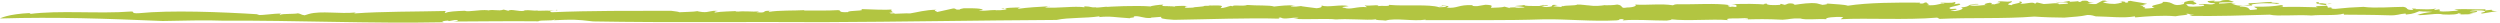 <?xml version="1.0" encoding="UTF-8"?> <svg xmlns="http://www.w3.org/2000/svg" width="442" height="4" viewBox="0 0 442 4" fill="none"> <path d="M5.193 2.481C10.456 1.773 17.403 2.481 23.193 2.034C23.86 1.997 23.017 2.426 24.561 2.332C30.175 1.773 38.982 2.108 45.824 2.537L45.403 2.649C46.702 2.724 48.28 2.37 49.684 2.407C49.684 2.482 49.228 2.519 49.579 2.612C49.93 2.388 52.07 2.519 52.667 2.351C53.228 2.444 53.158 2.612 53.86 2.705L54.631 2.463C56.807 1.867 59.965 2.5 62.947 2.202C62.807 2.258 62.491 2.314 62.737 2.37C67.544 2.016 73.544 2.071 78.912 1.941C78.702 2.034 78.491 2.183 78.807 2.295C79.088 2.034 80.737 1.96 82.175 1.904C82.807 2.183 84.632 1.661 86.316 1.81L86.175 1.866C87.438 1.587 88.035 2.034 89.053 1.698L89.86 1.904C90.421 1.512 91.649 2.109 92.701 1.904L92.701 1.829C93.649 1.736 94.14 1.922 95.052 1.866L95.123 1.904C97.228 1.811 98.456 2.015 98.421 1.717C99.158 1.959 96.386 1.829 97.544 2.164C104.491 1.866 111.649 1.922 118.631 1.904C119.438 2.016 119.93 2.053 120.105 2.164C120.807 2.109 122.737 2.109 123.368 1.96C123.123 1.96 123.825 2.109 124.176 2.127C125.439 2.239 125.579 1.792 126.947 1.941C126.386 2.016 126.211 2.109 126.386 2.22C127.579 1.997 129.158 2.034 130.561 1.941C130.351 1.997 130 2.015 130.07 2.108C131.614 1.848 132.877 2.165 134.246 1.997L133.754 2.164C135.93 2.369 134.386 1.811 136.281 1.922C135.824 1.978 136 2.053 135.895 2.108C137.649 1.792 140.491 1.904 142.246 1.792C142.14 1.81 142.175 1.866 142.175 1.866C144.07 1.829 146.07 1.922 148.175 1.792C148.947 1.866 147.93 2.22 149.93 2.146C149.86 1.792 153.368 1.997 152.175 1.605C153.895 1.661 156.631 1.792 157.754 1.68C156.982 1.81 158.596 2.109 157.158 2.127L158.246 2.332C158.07 2.481 157.123 2.277 157.474 2.463C158.175 2.463 160.281 2.314 160.912 2.37C162.246 2.165 163.474 1.754 165.614 1.717C164.596 1.848 166.175 2.09 165.509 2.164L168.526 1.494C169.228 1.494 168.666 1.773 169.719 1.68C169.649 1.587 170.105 1.531 170.421 1.456C170.702 1.494 173.403 1.363 173.719 1.717C174.035 1.848 172.561 1.792 173.333 1.904C174.667 1.904 174.702 1.792 176.035 1.773L176.035 1.81C176.947 1.866 178.631 1.661 177.684 1.475C177.088 1.475 177.93 1.68 177.017 1.587C177.649 1.382 179.158 1.326 180.491 1.326C180.035 1.382 180.105 1.475 179.93 1.568C181.719 1.307 183.579 1.214 185.579 1.102C185.579 0.934 184.842 1.4 184.561 1.307C187.088 1.531 189.824 0.99 191.93 1.307C191.579 1.344 191.754 1.083 191.754 1.121C192.982 1.139 192.912 1.382 193.719 1.288C193.789 1.419 194.737 1.251 195.544 1.195C195.965 1.102 195.754 1.27 195.053 1.27C196.21 1.158 200.772 0.934 203.439 1.139C203.403 1.046 205.052 0.804 205.684 0.823L205.439 1.028C206 1.158 207.474 1.027 207.579 1.195C208.877 0.934 202.561 1.419 204.351 1.214C204.807 1.4 206.807 0.878 206.421 1.158C207.649 1.158 208.842 0.916 210 1.102C209.649 1.065 209.017 1.4 210 1.382C211.719 1.345 210.491 1.288 211.895 1.214L212.772 1.121C212.842 0.916 214.316 1.139 213.684 0.916C213.895 1.084 216.21 0.804 216.035 1.158L215.789 1.438C216.526 1.419 217.017 1.158 217.614 1.028C217.719 1.046 217.895 1.102 217.86 1.158C217.965 0.748 219.649 1.195 220.526 0.878C222.105 1.028 224.526 0.878 225.263 1.158C226.456 1.027 227.579 0.879 228.947 0.972C228.666 1.009 228.281 1.027 228.21 1.121C229.088 1.251 229.298 1.121 230.07 1.065C229.895 1.121 231.789 1.307 232.772 1.456C233.965 1.326 233.579 1.102 233.684 0.972C234.772 1.382 237.088 0.71 238.456 1.083C238.035 1.139 236.702 1.289 237.684 1.382C238.772 1.792 239.895 1.083 241.684 1.27L241.263 0.934C242.035 1.139 243.86 0.729 243.684 1.083C244.281 0.953 245.789 1.195 245.579 0.86C248.491 1.139 252.667 0.692 254.456 1.288C254.877 1.233 255.93 1.288 255.684 1.121C254.982 0.934 254.702 1.251 254.456 1.121C254.842 1.121 254.912 1.028 254.947 0.972C255.86 1.046 256.561 1.065 255.719 1.344C257.719 1.549 257.789 0.785 260.351 0.916C260.245 1.046 260.421 1.102 261.193 1.083L262.632 0.841C264.281 0.897 263.579 1.158 263.614 1.382C264.491 1.345 265.579 1.344 266 1.177L267.088 1.475C266.316 1.27 267.824 1.326 268.245 1.27L267.824 1.326C268 1.419 269.017 1.363 269.544 1.326C269.438 1.177 268.386 1.121 267.789 1.083C268.245 0.99 268.947 1.009 269.544 0.878C269.333 1.102 270.982 1.046 271.684 1.065C272.491 1.121 272.596 0.86 272.842 0.86C272.842 0.972 274.175 0.879 273.544 1.046C273.263 1.084 272.912 0.935 272.456 1.046C272.982 1.14 272.912 1.344 274.035 1.195C274.877 1.083 273.825 0.748 275.404 0.897C274.982 0.953 274.912 1.046 274.596 1.121L276.07 1.233L276.14 1.028C276.351 1.084 276.211 1.102 276.281 1.121C276.737 0.897 278.526 1.046 278.877 0.804C279.614 0.785 280.456 0.953 281.158 0.972L281.017 0.972C281.895 1.121 283.052 1.028 283.789 0.897L283.789 0.934C284.21 0.934 285.333 0.934 285.93 0.804C287.123 0.953 286.351 1.587 287.649 1.326C288.877 1.326 289.544 0.953 289.052 0.804C291.228 0.953 293.719 0.599 295.754 0.934C296.07 0.86 295.86 0.804 296.526 0.748C299.754 0.822 303.333 0.506 305.895 0.916C304.947 1.009 305.825 1.121 305.86 1.233C306.632 1.046 306.772 1.419 307.053 1.102C306.982 0.916 307.052 0.822 306.14 0.748C308.07 0.655 310.982 0.655 312.035 0.823C311.509 0.729 311.93 0.673 312.351 0.617C312.21 0.916 313.614 0.953 314.702 0.86L314.842 0.673L315.544 0.86C315.965 0.804 316 0.468 317.053 0.655C317.123 0.729 317.158 0.804 317.368 0.841C318.491 0.692 320.035 0.431 321.228 0.599L322.21 0.86C322.737 0.823 323.579 0.674 322.667 0.599C324.702 0.767 326.035 0.785 326.702 1.009C330.246 0.45 335.368 0.431 339.474 0.468L339.368 0.599C340.456 0.73 339.93 0.357 340.702 0.45C340.351 0.58 341.544 0.729 340.702 0.897C342.281 1.046 342.737 0.655 343.754 0.599C343.895 0.413 342.912 0.711 343.123 0.487C343.298 0.431 345.298 0.617 345.544 0.357C345.93 0.468 345.649 0.655 345.403 0.767L346.351 0.636C347.544 0.953 343.649 1.195 344.912 1.587L345.79 1.549C346.632 1.829 343.439 1.867 345.684 1.96C346.667 1.829 347.474 1.438 346.632 1.307C348.632 1.233 347.579 0.655 349.719 0.692C350.316 0.86 348 0.729 348.386 0.953C349.404 1.177 350.421 0.823 351.333 0.916C350.316 0.823 351.193 0.543 351.824 0.487C352.912 0.618 351.123 0.748 352.667 0.767C352.912 0.617 354.351 0.487 353.123 0.375C353.684 0.021 354.737 0.468 355.614 0.207C356.14 0.45 354 0.785 355.719 0.916C355.438 0.673 357.825 0.58 356.912 0.226C357.579 0.3 357.649 0.487 357.158 0.636C358.105 0.785 359.474 0.189 359.789 0.673L360.105 0.431C360.421 0.506 360.842 0.58 361.333 0.711C362.175 0.711 364.07 0.375 364 0.748C364.281 0.711 366.211 0.729 365.474 0.468C364.281 0.319 364.105 0.655 363.439 0.301C364.281 0.58 365.158 0.263 365.86 0.17L365.965 0.319C366.386 0.263 367.333 0.301 367.579 0.133C367.263 0.208 367.438 0.319 367.754 0.357L368.175 0.133C369.859 0.021 368.561 0.524 370.21 0.45L368.982 0.617C369.263 0.58 369.824 0.785 370.596 0.711C370.912 0.506 371.474 0.264 371.719 0.114C372.631 0.021 372.14 0.338 373.053 0.133L371.86 0.375C371.684 0.431 372.667 0.711 373.895 0.692C374.667 0.617 375.895 0.338 374.667 0.226C375.298 0.226 376.14 0.338 375.649 0.487C377.052 0.413 375.474 0.282 376.667 0.151C377.158 0.282 378.702 0.468 379.614 0.673L378.351 1.009L379.193 1.009C378.105 1.289 379.754 1.214 379.123 1.494C379.684 1.531 380.386 1.438 380.947 1.363C379.263 0.916 382.807 0.748 382.351 0.338C384.632 0.226 383.789 1.344 386.175 0.692C385.789 0.58 386.912 0.263 385.474 0.394C386.912 0.431 386.456 -0.016 388.14 0.151C386.877 0.319 389.474 0.562 387.684 0.823C387.79 0.692 386.667 0.711 386.421 0.767C387.017 0.916 386.316 1.177 387.754 1.177C388.631 1.139 389.86 1.121 389.684 0.916C389.649 0.673 388.316 0.934 388.877 0.711C390.667 0.636 390.947 0.99 391.684 0.562C390.561 0.599 390.281 0.356 390.316 0.189L391.614 0.096L391.368 0.245C393.439 0.356 392 -0.035 394 0.003L394.947 0.319C394.456 0.58 392 0.207 392.351 0.636C393.649 0.636 394.105 0.431 395.333 0.543C395.053 0.58 394.667 0.599 394.421 0.636C394.877 0.636 395.368 1.233 397.228 0.897C398.21 0.767 397.474 0.748 397.509 0.58C399.614 0.525 400.246 0.357 401.614 0.338C401.333 0.655 404.035 0.375 402.526 0.692C401.825 0.506 398.772 0.524 398.035 0.823C398.807 1.195 396.386 0.766 395.93 1.158C397.614 1.158 397.544 1.531 397.824 1.773C398.281 1.773 398.737 1.68 399.018 1.643C399.228 1.419 398.596 1.419 398.561 1.177C400.456 1.232 402.281 1.102 403.298 0.897C403.93 1.009 403.719 1.233 402.982 1.251C405.228 1.177 407.649 1.214 409.754 1.288C408.386 0.916 412.14 1.195 411.193 0.897C410.035 0.823 409.053 0.543 409.684 0.375C410.386 0.394 409.684 0.543 409.965 0.617C410.877 0.412 411.368 0.934 412.281 0.617C410.21 0.729 411.895 1.065 411.509 1.363C412.982 1.195 411.438 1.568 412.912 1.568C414.386 1.4 416.211 1.27 417.86 1.214C419.93 1.493 423.088 1.214 424.912 1.214C425.86 1.363 425.228 1.699 426.281 1.754C427.509 1.754 425.368 1.4 427.193 1.549L427.017 1.624C427.579 1.549 430.351 1.848 430.877 1.382L430.316 1.736C430.667 1.773 430.982 1.68 431.263 1.643C431.263 1.754 431.684 1.866 431.123 1.941C432.245 2.183 433.474 1.904 434.702 1.885L433.93 1.68C436 1.512 437.404 1.717 439.439 1.643L439.368 1.848L440.561 1.717C440.281 1.922 441.368 2.053 442 1.885L438.877 2.388C438 2.258 439.824 2.146 439.263 1.941C438.807 1.755 436.947 1.81 436.631 2.015C437.333 2.034 437.368 1.997 437.93 1.922C438.175 2.202 437.088 2.202 436.561 2.388C436.947 2.388 437.474 2.463 437.544 2.388C436.807 2.537 436.07 2.556 434.842 2.556C435.684 2.444 434.386 2.37 434.702 2.295C434.596 2.556 433.439 2.63 431.93 2.556C430.842 2.258 429.088 2.742 427.333 2.668C428.035 2.407 428.947 2.202 430.035 2.109C428.947 1.978 428.807 2.109 427.719 1.978C427.193 2.165 426.807 2.463 425.368 2.574L425.298 2.388C424 2.482 424 2.761 422.351 2.705C419.509 2.612 416.597 2.612 414.421 2.593L414.351 2.407C413.158 2.817 410.316 2.556 408.702 2.742C405.93 2.556 402.702 2.929 401.298 2.593C396.421 2.742 392.175 2.873 387.123 2.817L387.965 2.537C387.053 2.742 387.368 2.388 386.491 2.426C387.509 2.649 385.263 2.705 384.631 2.873C382.386 2.668 379.509 2.891 377.509 3.078L377.438 2.892C375.438 3.246 373.018 2.929 370.526 2.892C370.246 2.817 369.789 2.63 369.052 2.649C367.684 2.947 366.982 2.929 364.982 3.115C363.509 3.115 361.158 3.041 359.684 2.929C354.21 3.358 348.597 3.078 342.912 3.339L342.491 3.115C336.947 3.581 330.175 3.153 325.438 3.395L325.895 3.022C324.421 2.91 322.526 3.115 322.912 3.395C321.439 3.283 319.228 3.581 318.281 3.264C316.772 3.19 316.421 3.432 315.158 3.488C312.14 3.339 310.982 3.376 308.14 3.45L308.842 3.45C309.158 3.395 309.193 3.227 308.456 3.208C307.403 3.32 304.526 3.115 305.579 3.562C302.526 3.301 298.456 3.767 295.474 3.413C295.719 3.544 294.982 3.562 294.667 3.637C292 3.637 289.158 3.395 287.018 3.6C286.597 3.544 287.684 3.395 286.596 3.376C285.965 3.432 286.596 3.544 285.789 3.6C281.438 3.823 276.982 3.357 273.053 3.413C266.035 3.655 258.702 3.525 252 3.562L252.07 3.469C249.824 3.823 246.772 3.115 244.982 3.637C244.456 3.544 242.947 3.6 243.333 3.413C241.544 3.655 238.316 3.19 235.719 3.488C235.965 3.488 236.105 3.488 236.386 3.432C233.754 3.227 231.473 3.507 228.702 3.32C228.982 3.283 229.509 3.246 229.579 3.152C228.526 2.985 227.053 3.544 226.456 3.096C225.86 3.096 226.035 3.32 226.386 3.302C220.351 3.134 213.895 3.413 207.579 3.506C203.053 3.245 207.298 2.761 203.754 3.096C203.474 3.003 203.544 3.264 203.509 3.171C202.14 3.302 201.368 2.687 200.421 2.91C200.807 3.171 199.789 3.059 199.754 3.227C196.982 3.059 196.456 2.817 194.281 3.022L194.456 2.873C191.895 3.264 188.947 3.059 186.807 3.525C172.737 3.6 159.228 3.861 145.509 3.916C131.93 3.823 118.667 4.029 104.877 3.786C101.649 3.413 101.404 3.432 97.86 3.581C98 3.525 98.21 3.506 98 3.45C97.824 3.749 95.509 3.488 95.158 3.768C90.07 3.712 85.368 3.786 80.14 3.805C80.982 3.768 81.368 3.525 80.386 3.544L79.368 3.73L79.193 3.637C78.526 3.674 77.79 3.823 78.491 3.935C65.333 4.196 52.386 3.581 39.509 3.656C36.456 3.525 32.105 3.656 28.772 3.712C18.912 3.302 10.035 2.966 -1.32657e-05 3.264C-1.32657e-05 3.264 1.298 2.481 5.438 2.295L5.193 2.481Z" fill="#B2C541"></path> </svg> 